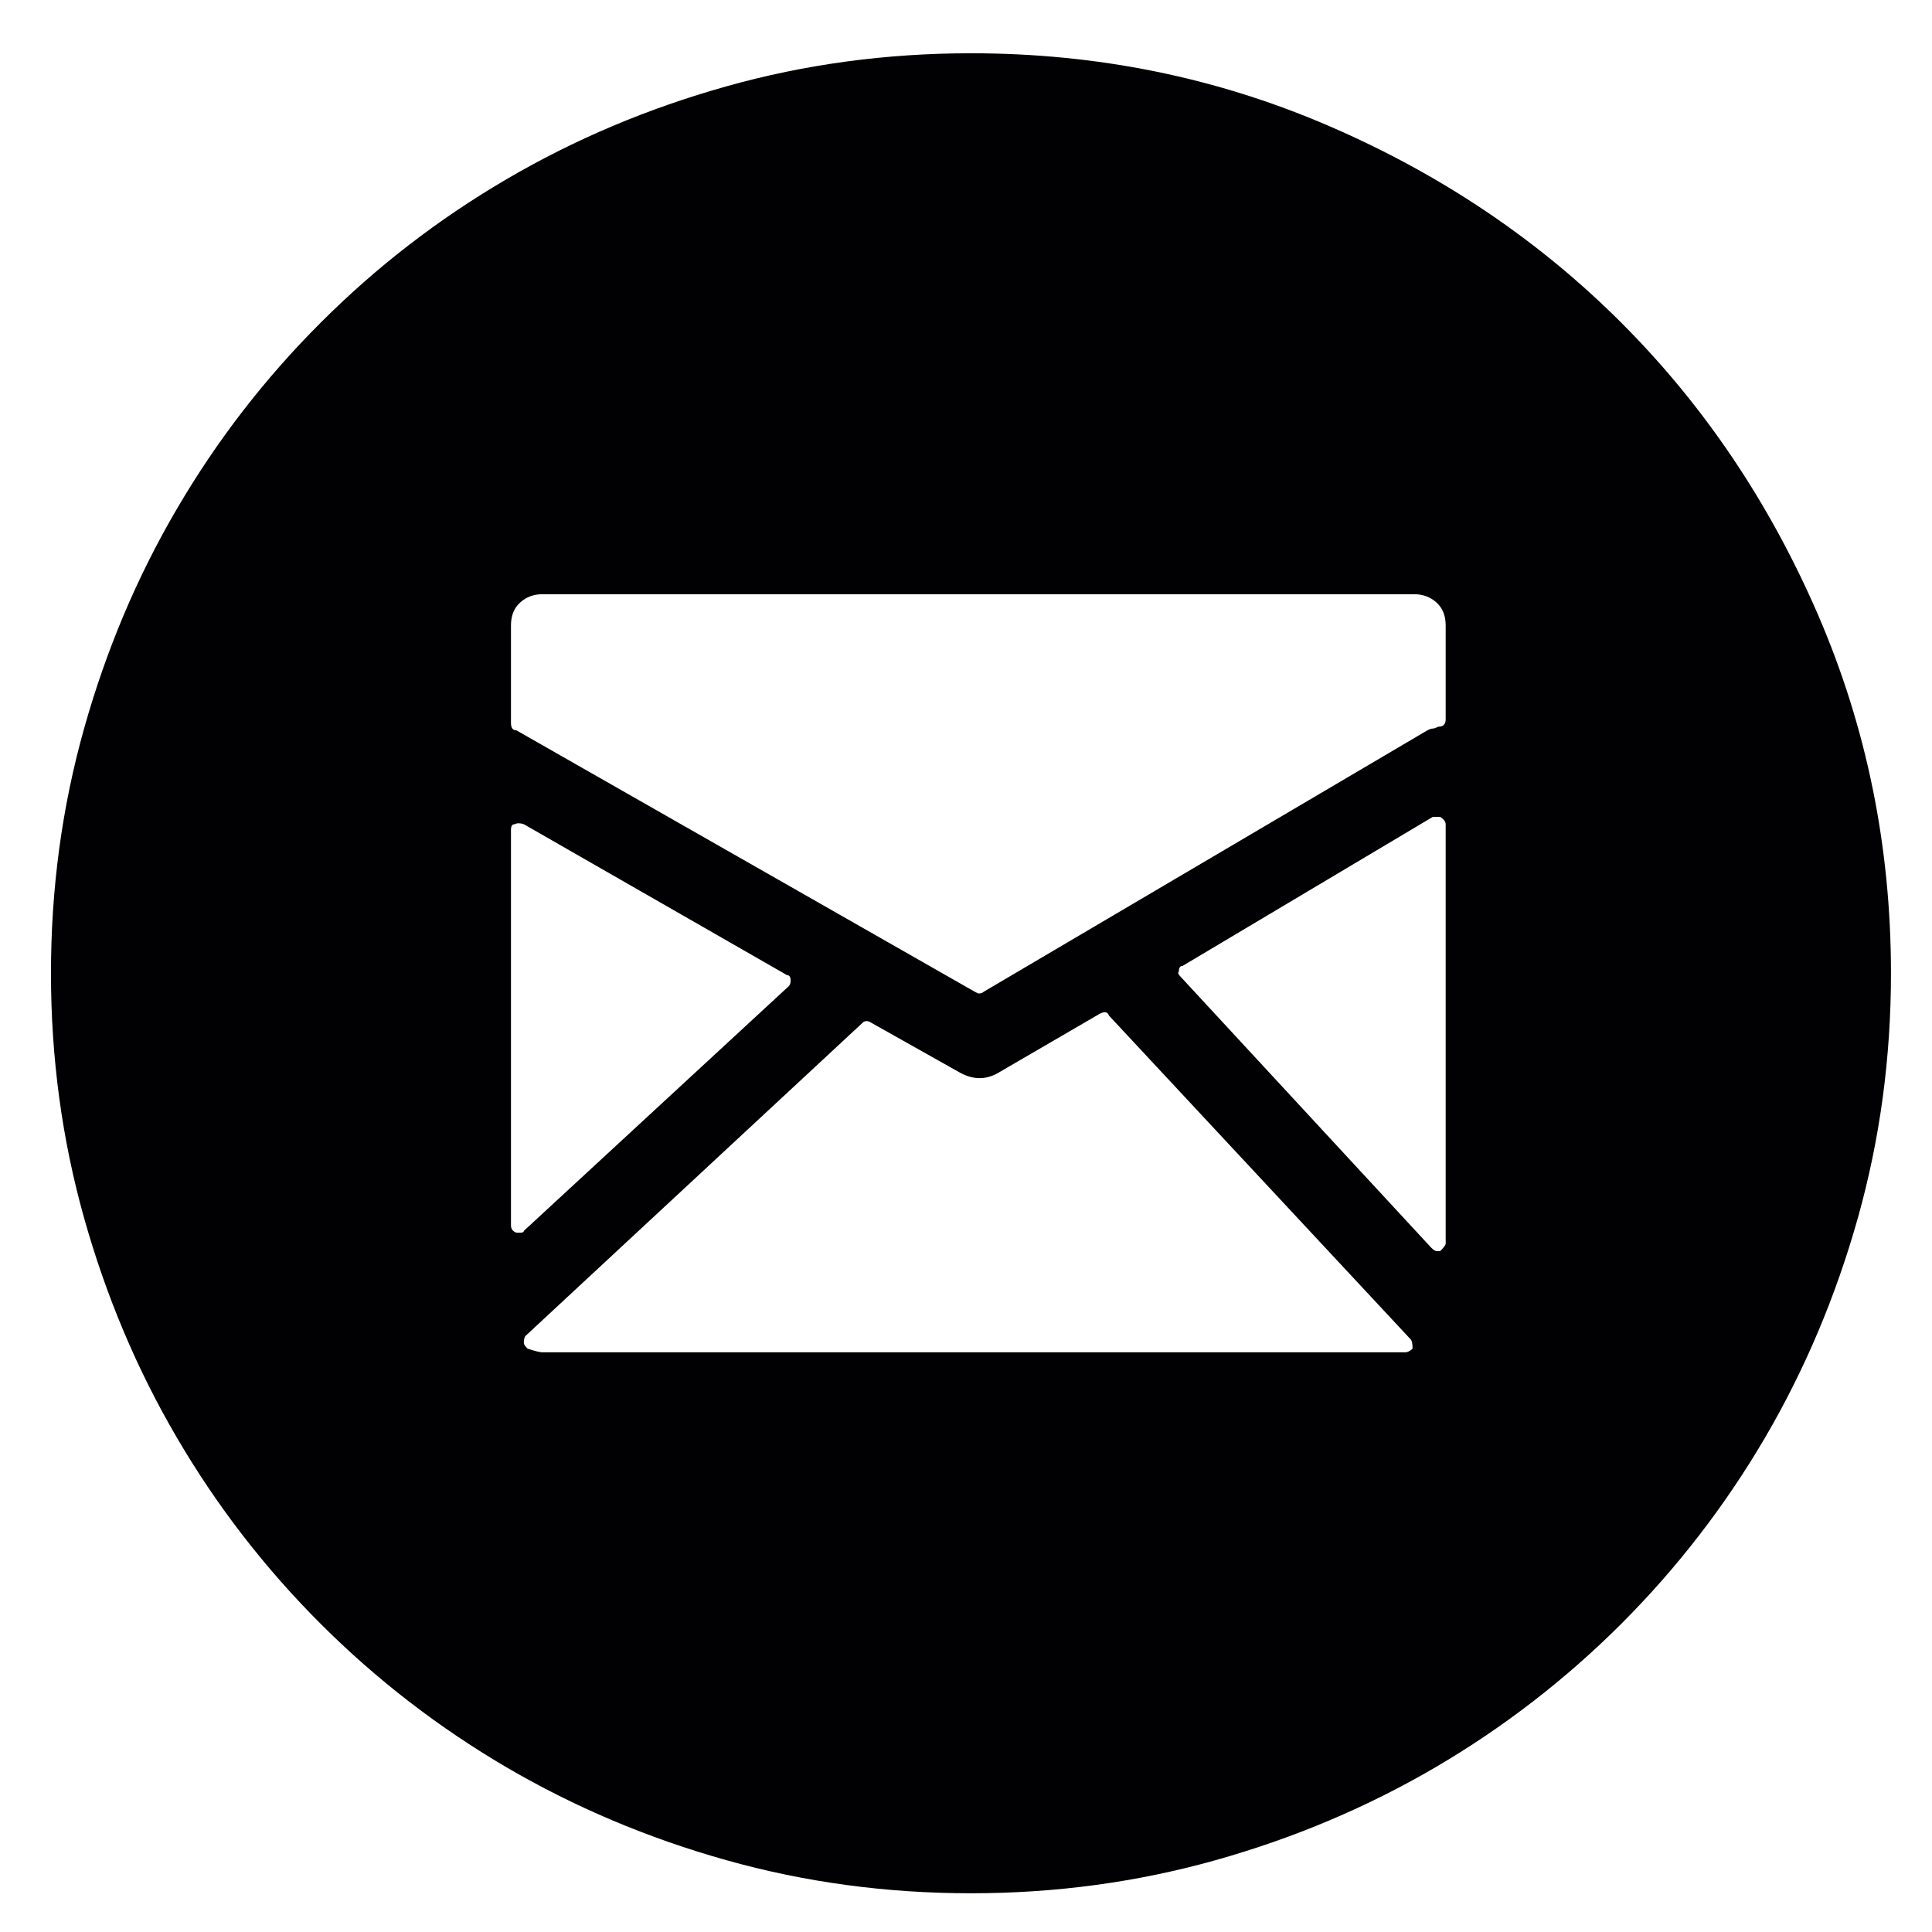 <svg width="21" height="21" viewBox="0 0 21 21" fill="none" xmlns="http://www.w3.org/2000/svg">
<path d="M10.554 20.579C9.634 20.579 8.747 20.459 7.894 20.219C7.04 19.979 6.244 19.642 5.504 19.209C4.764 18.775 4.09 18.255 3.484 17.649C2.877 17.042 2.357 16.369 1.924 15.629C1.49 14.889 1.154 14.092 0.914 13.239C0.674 12.385 0.554 11.499 0.554 10.579C0.554 9.659 0.674 8.772 0.914 7.919C1.154 7.065 1.49 6.269 1.924 5.529C2.357 4.789 2.877 4.115 3.484 3.509C4.09 2.902 4.764 2.382 5.504 1.949C6.244 1.515 7.04 1.179 7.894 0.939C8.747 0.699 9.634 0.579 10.554 0.579C11.927 0.579 13.224 0.842 14.444 1.369C15.664 1.895 16.724 2.609 17.624 3.509C18.524 4.409 19.237 5.469 19.764 6.689C20.29 7.909 20.554 9.205 20.554 10.579C20.554 11.499 20.434 12.385 20.194 13.239C19.954 14.092 19.617 14.889 19.184 15.629C18.75 16.369 18.23 17.042 17.624 17.649C17.017 18.255 16.344 18.775 15.604 19.209C14.864 19.642 14.067 19.979 13.214 20.219C12.36 20.459 11.474 20.579 10.554 20.579ZM15.374 6.459H5.894C5.8 6.459 5.72 6.489 5.654 6.549C5.587 6.609 5.554 6.692 5.554 6.799V7.859C5.554 7.912 5.574 7.939 5.614 7.939L10.594 10.779L10.634 10.799C10.66 10.799 10.681 10.792 10.694 10.779L15.514 7.939C15.54 7.925 15.56 7.919 15.574 7.919C15.587 7.919 15.607 7.912 15.634 7.899C15.687 7.899 15.714 7.872 15.714 7.819V6.799C15.714 6.692 15.68 6.609 15.614 6.549C15.547 6.489 15.467 6.459 15.374 6.459ZM8.574 10.719C8.587 10.705 8.594 10.685 8.594 10.659C8.594 10.618 8.58 10.599 8.554 10.599L5.694 8.959C5.654 8.945 5.62 8.945 5.594 8.959C5.567 8.959 5.554 8.979 5.554 9.019V13.319C5.554 13.359 5.574 13.385 5.614 13.399H5.654C5.68 13.399 5.694 13.392 5.694 13.379L8.574 10.719ZM12.054 11.039C12.04 10.998 12.007 10.992 11.954 11.019L10.854 11.659C10.72 11.739 10.58 11.739 10.434 11.659L9.474 11.119C9.434 11.092 9.4 11.092 9.374 11.119L5.714 14.519C5.7 14.532 5.694 14.559 5.694 14.599C5.694 14.612 5.707 14.632 5.734 14.659C5.814 14.685 5.867 14.699 5.894 14.699H15.274C15.3 14.699 15.327 14.685 15.354 14.659C15.354 14.605 15.347 14.572 15.334 14.559L12.054 11.039ZM15.654 8.879H15.574L12.854 10.499C12.827 10.499 12.814 10.519 12.814 10.559C12.8 10.572 12.807 10.592 12.834 10.618L15.554 13.559C15.58 13.585 15.6 13.599 15.614 13.599H15.654C15.694 13.559 15.714 13.532 15.714 13.519V8.959C15.714 8.932 15.694 8.905 15.654 8.879Z" fill="#010002"/>
</svg>
